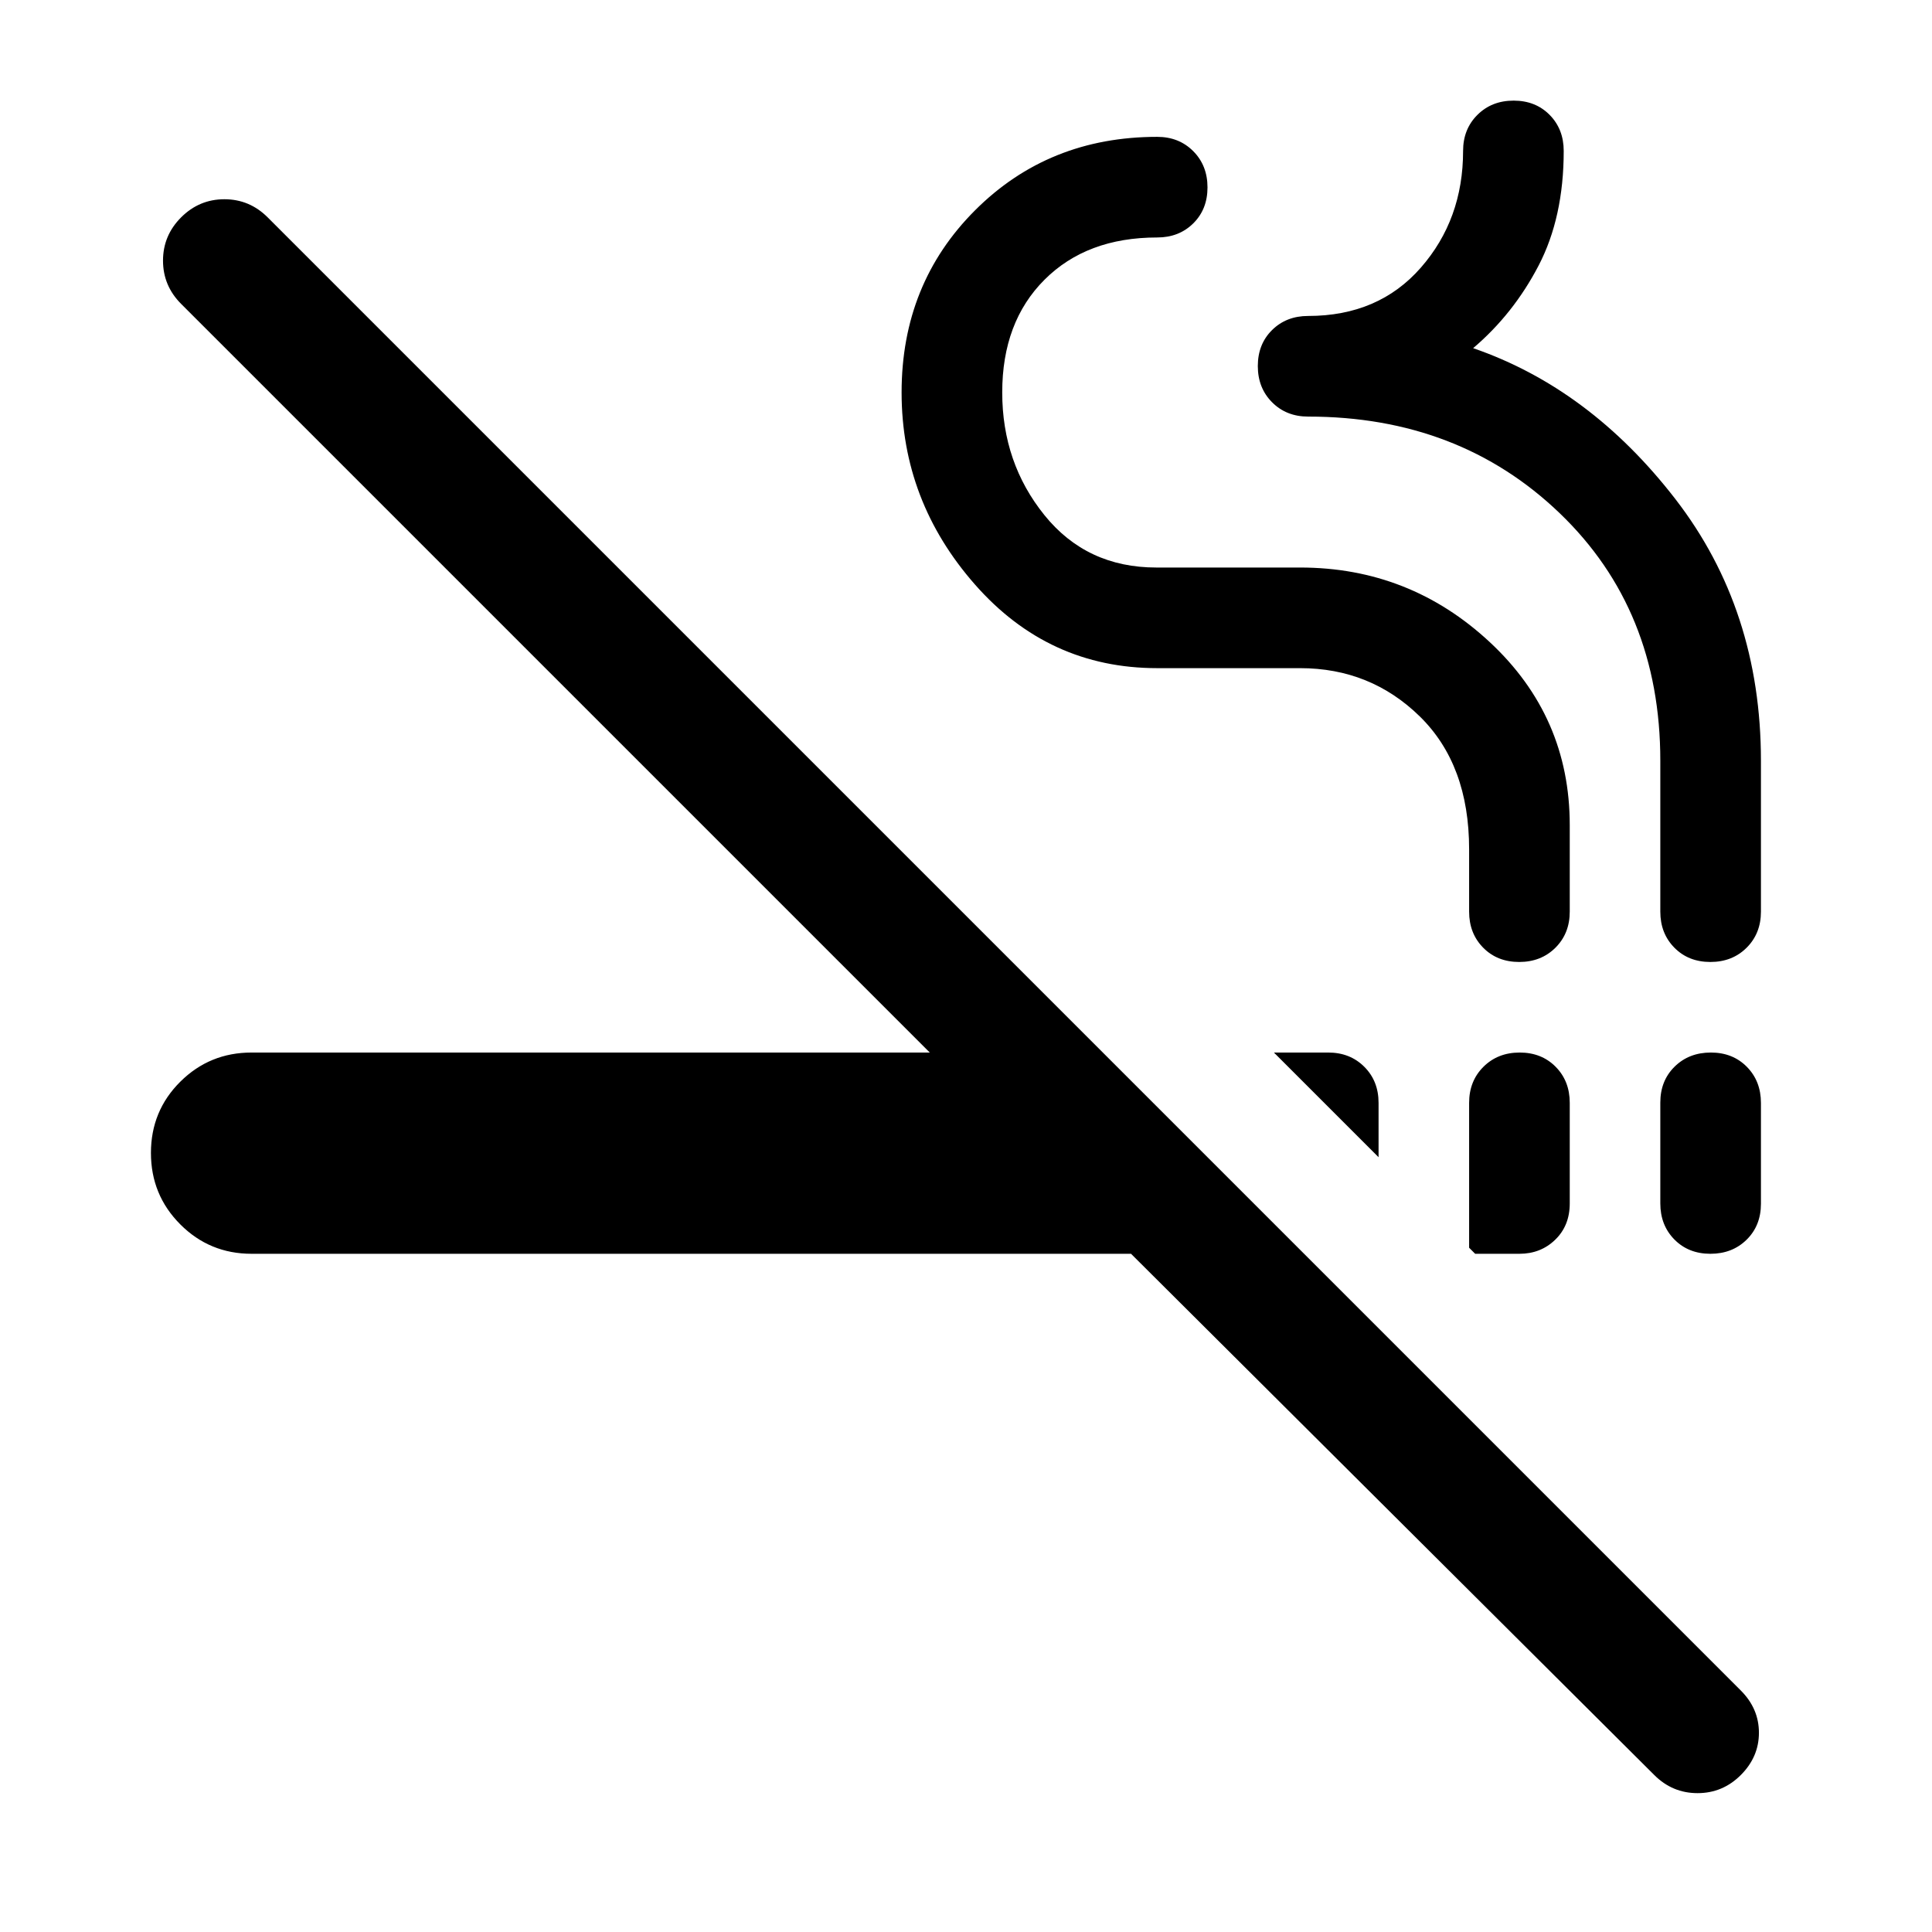 <svg xmlns="http://www.w3.org/2000/svg" width="48" height="48" viewBox="0 -960 960 960"><path d="M125-337q-20.833 0-35.417-14.618Q75-366.235 75-387.118 75-408 89.583-422.5 104.167-437 125-437h337L90-809q-9-9-9-21.5t9-21.5q9-9 21.5-9t21.5 9l732 732q9 9 9 21t-9 21q-9 9-21.5 9T822-78L562-337H125Zm630.116-100Q766-437 773-429.917q7 7.084 7 17.917v50q0 11-7.212 18-7.211 7-17.788 7h-22l-3-3v-72q0-10.833 7.116-17.917 7.117-7.083 18-7.083Zm95 0Q861-437 868-429.903t7 17.952v50.097Q875-351 867.884-344q-7.117 7-18 7Q839-337 832-344.097t-7-17.952v-50.097Q825-423 832.116-430q7.117-7 18-7ZM633-437h27q10.833 0 17.917 7.083Q685-422.833 685-412v27l-52-52Zm121.884-45Q744-482 737-489.083q-7-7.084-7-17.917v-31q0-42-24.5-66T646-628h-71q-54 0-90.5-41.5T448-765q0-54 36.5-90.5T575-892q10.833 0 17.917 7.116 7.083 7.117 7.083 18Q600-856 592.917-849q-7.084 7-17.917 7-35 0-56 21t-21 56q0 35 21 61t55.565 26H646q54.377 0 94.188 37Q780-604 780-550v43q0 10.833-7.116 17.917-7.117 7.083-18 7.083Zm95 0Q839-482 832-489.083q-7-7.084-7-17.917v-75q0-75-50-123t-125-48q-10.833 0-17.917-7.116-7.083-7.117-7.083-18Q625-789 632.083-796q7.084-7 17.917-7 35 0 56-24t21-58q0-10.833 7.116-17.917 7.117-7.083 18-7.083Q763-910 770-902.917q7 7.084 7 17.917 0 33-12.5 57T732-787q58 20 100.5 75T875-582v75q0 10.833-7.116 17.917-7.117 7.083-18 7.083Z"/></svg>